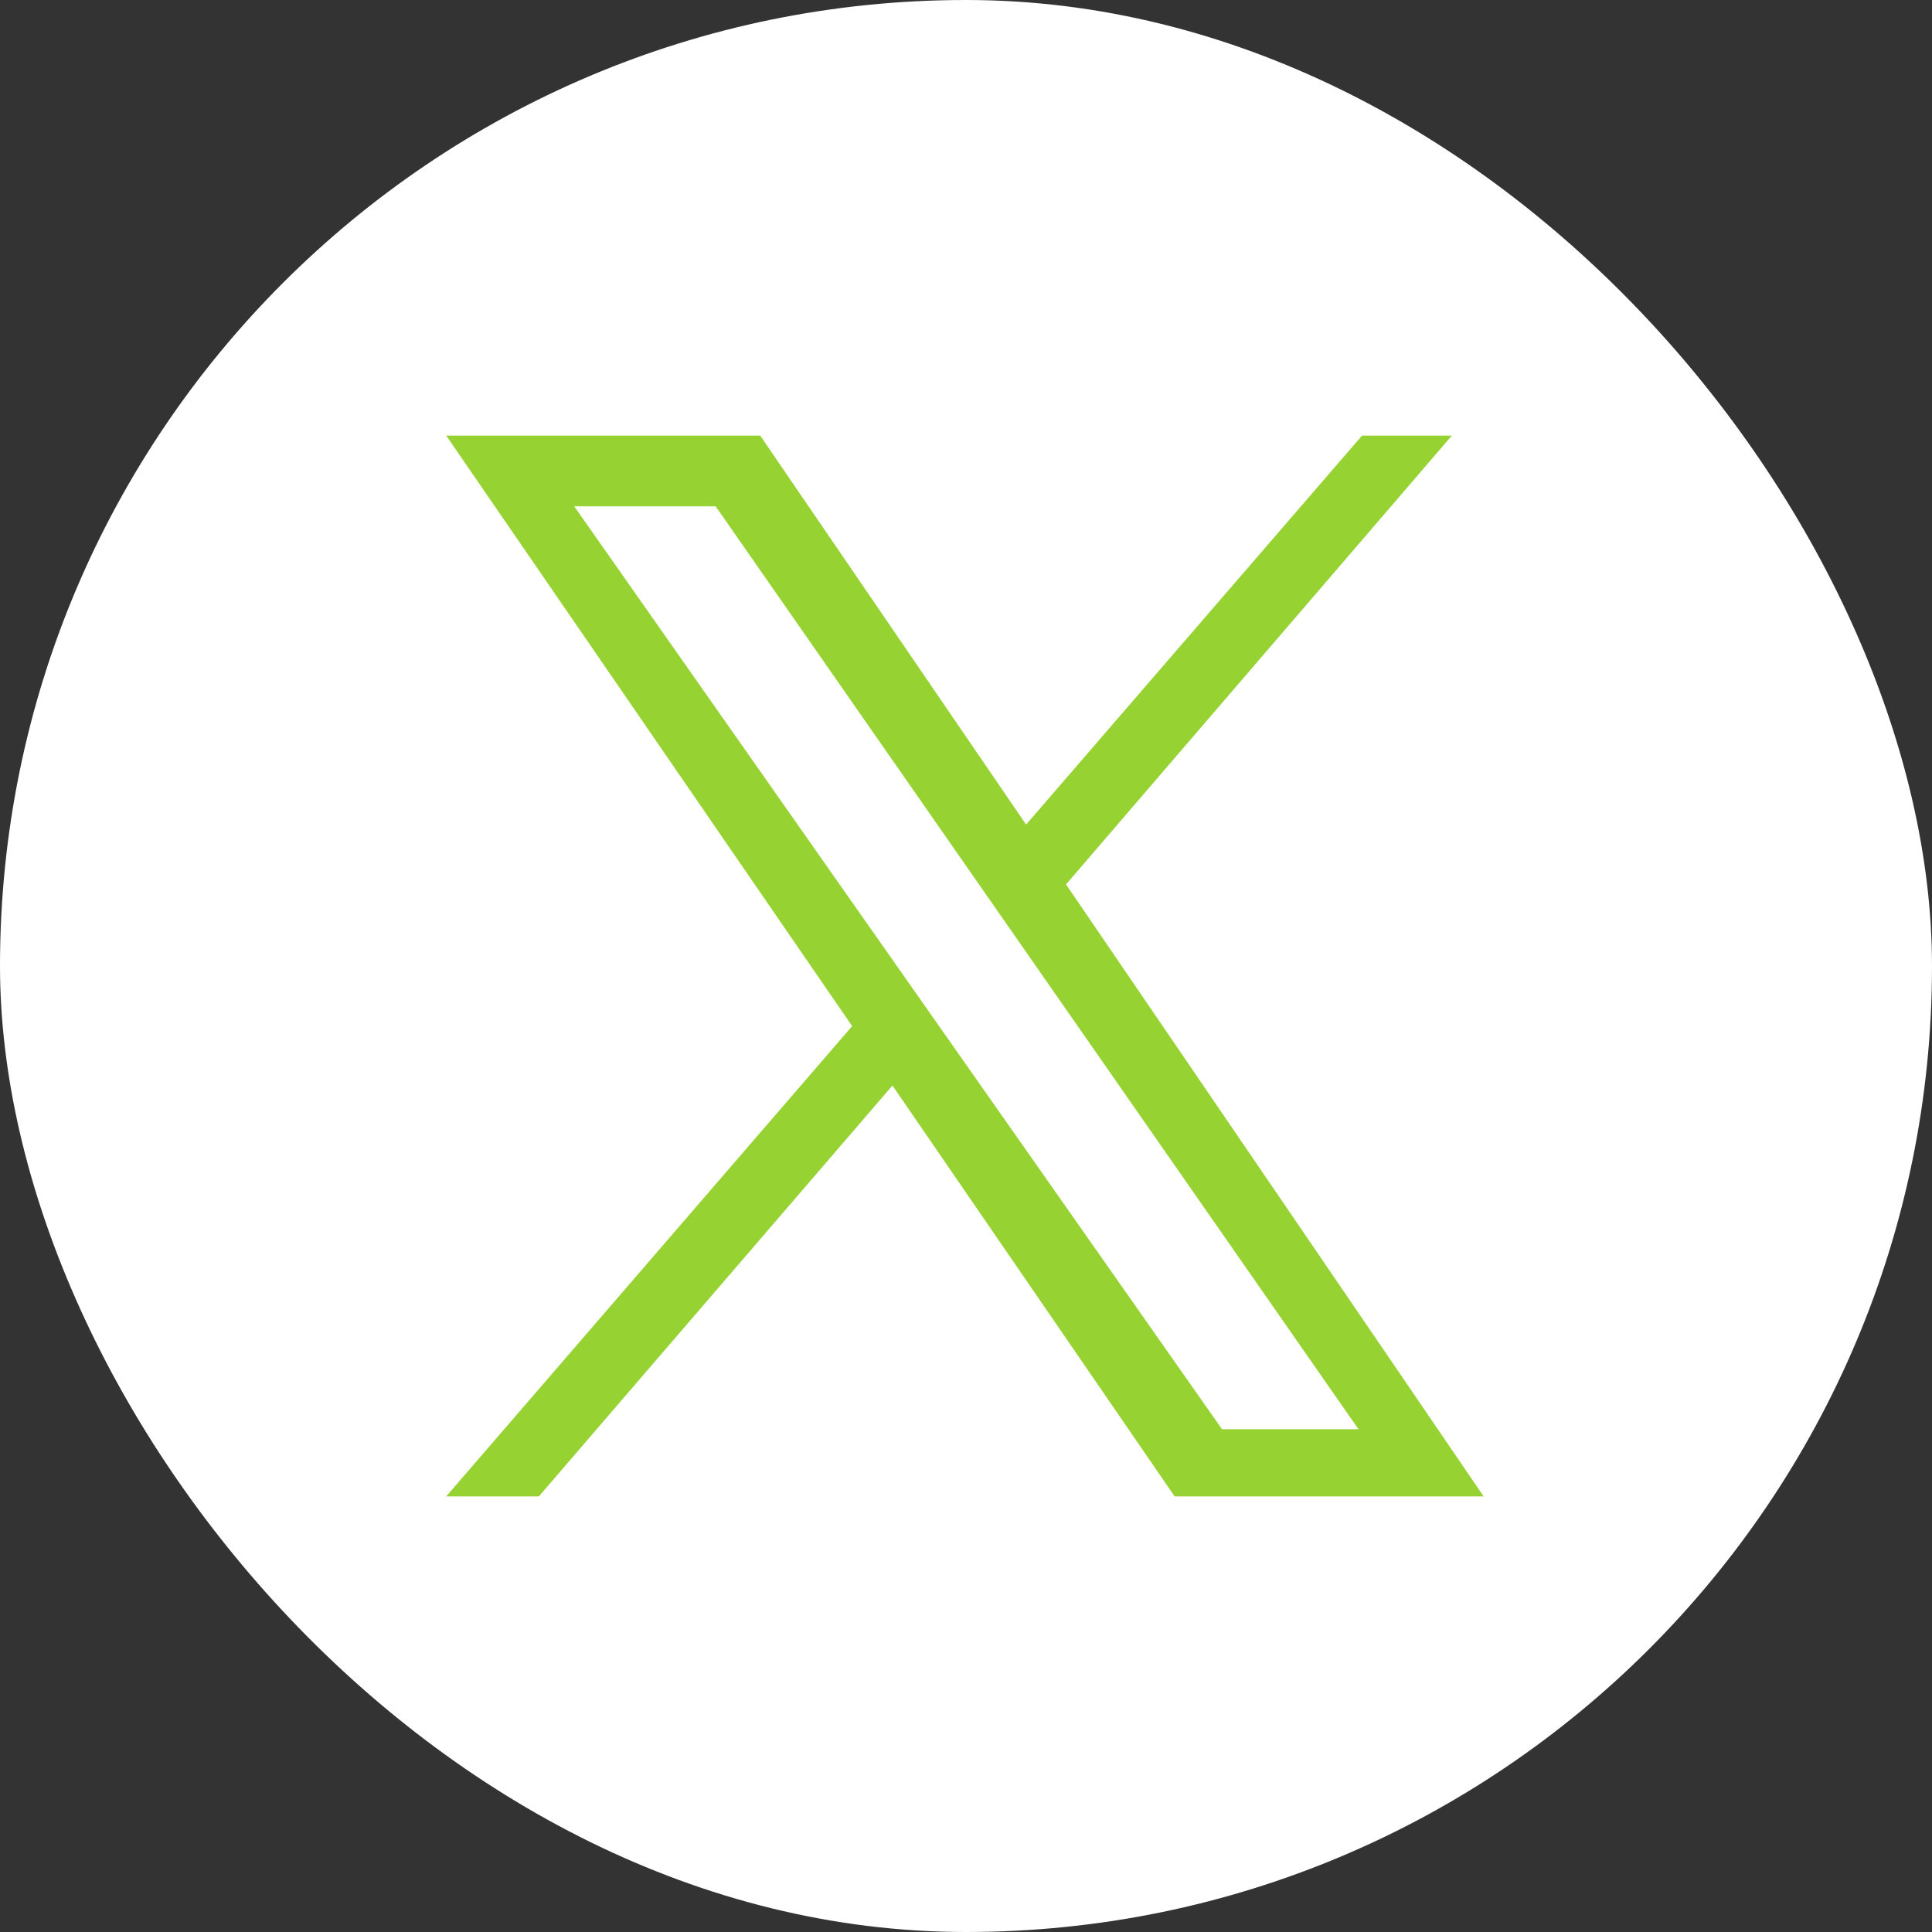 <?xml version="1.0" encoding="UTF-8"?><svg id="_レイヤー_1" xmlns="http://www.w3.org/2000/svg" viewBox="0 0 27.32 27.32"><rect x="0" y="0" width="27.32" height="27.32" fill="#333333" stroke="none"/><defs><style>.cls-1{fill:#96d232;}.cls-1,.cls-2{stroke-width:0px;}.cls-2{fill:#fff;}</style></defs><rect class="cls-2" x="0" y="0" width="27.32" height="27.32" rx="13.66" ry="13.66"/><path class="cls-1" d="m15.08,12.5l5.45-6.34h-1.27l-4.75,5.5-3.76-5.5h-4.44l5.74,8.35-5.74,6.65h1.31l5-5.81,3.99,5.81h4.37l-5.91-8.66Zm-6.96-5.34h2l9.09,13.05h-1.93L8.12,7.16Z"/></svg>